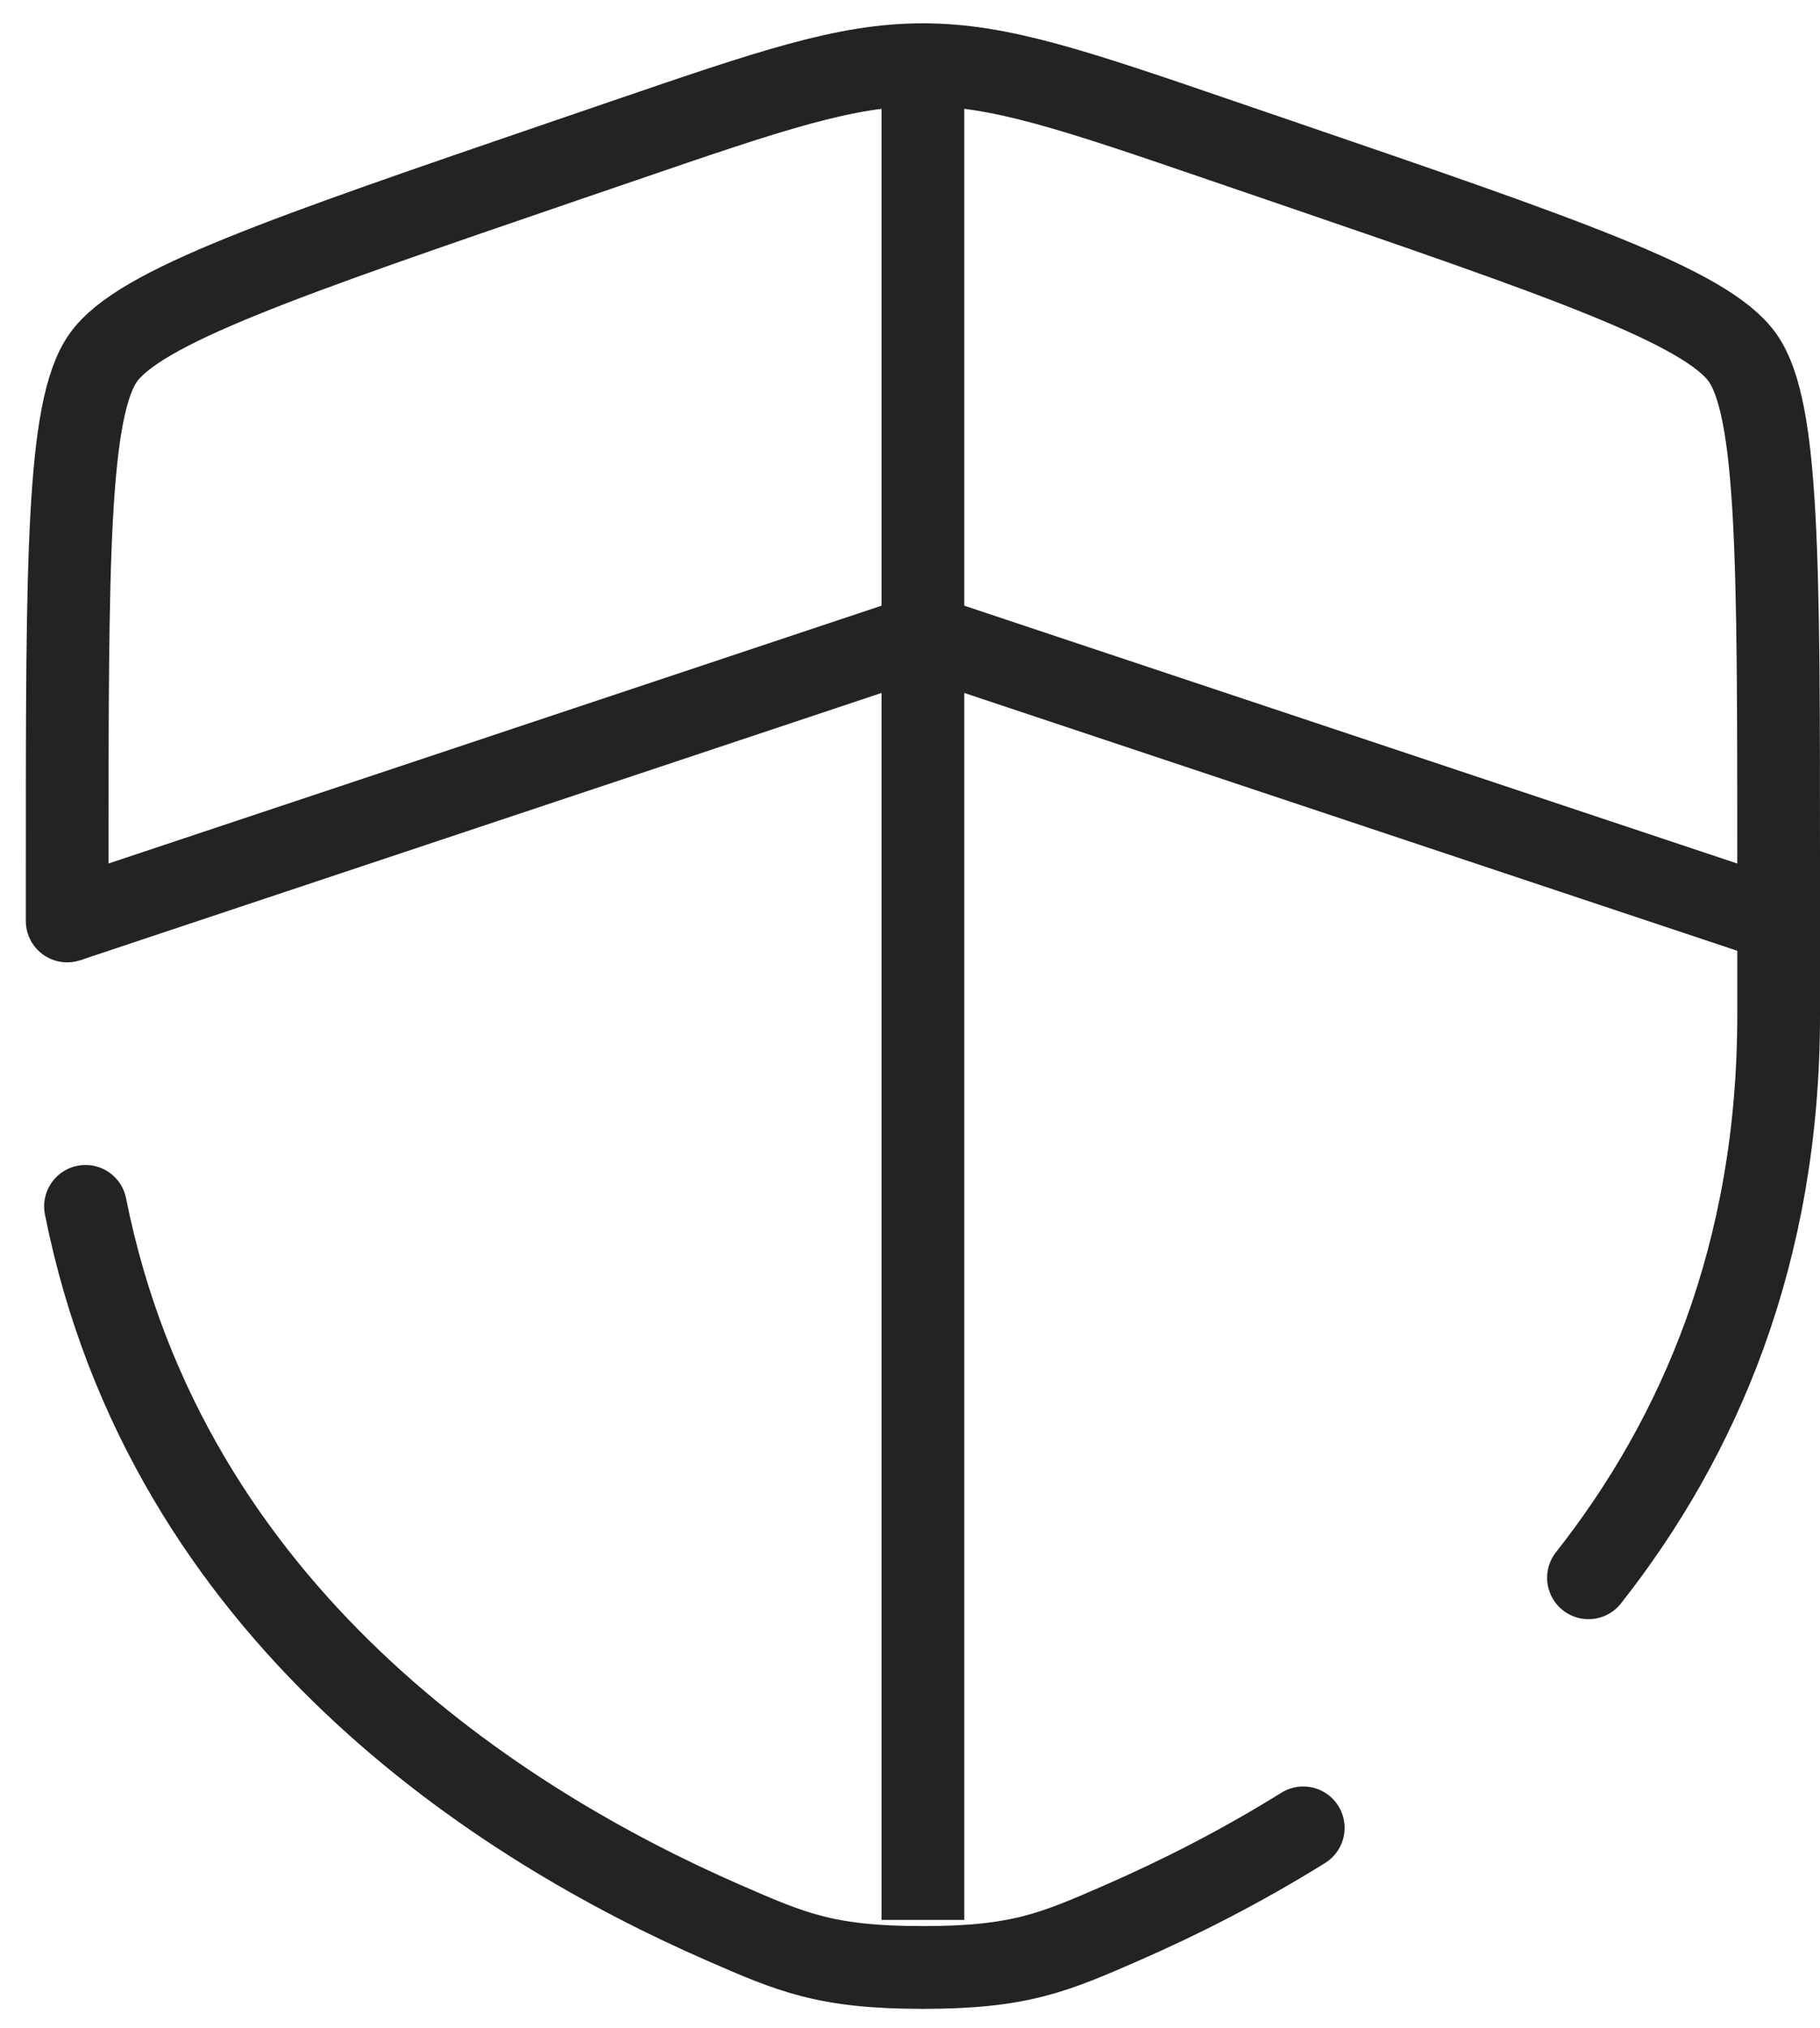 <?xml version="1.0" encoding="UTF-8"?> <svg xmlns="http://www.w3.org/2000/svg" width="44" height="49" viewBox="0 0 44 49" fill="none"><path d="M1.624 22.251L22.312 15.355L43 22.251" stroke="#232323" stroke-width="2"></path><path d="M22.312 1.563V46.387" stroke="#232323" stroke-width="2"></path><path d="M2.067 29.147C4.038 39.027 12.144 44.118 17.482 46.45C19.14 47.174 19.969 47.536 22.312 47.536C24.655 47.536 25.484 47.174 27.142 46.45C28.472 45.869 29.972 45.117 31.507 44.163M38.403 38.121C41.077 34.729 43 30.288 43 24.53C43 23.224 43 22.02 43 20.91C43 13.56 43 9.885 42.132 8.648C41.265 7.412 37.809 6.229 30.898 3.863L29.581 3.413C25.979 2.179 24.177 1.563 22.312 1.563C20.447 1.563 18.646 2.179 15.043 3.413L13.726 3.863C6.815 6.229 3.36 7.412 2.492 8.648C1.624 9.885 1.624 13.56 1.624 20.91V22.251" stroke="#232323" stroke-width="2" stroke-linecap="round"></path></svg> 